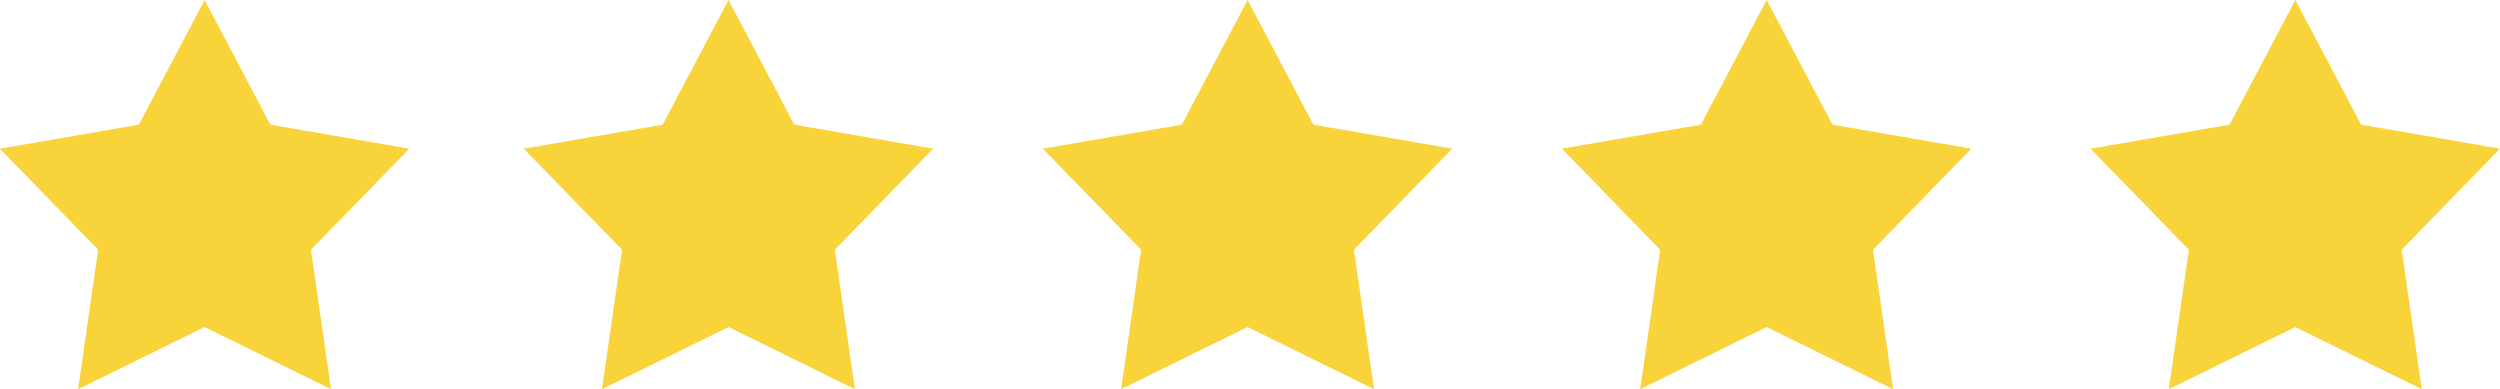 <svg id="Grupo_9875" data-name="Grupo 9875" xmlns="http://www.w3.org/2000/svg" width="119.514" height="18.606" viewBox="0 0 119.514 18.606">
  <path id="star-sharp-solid" d="M28.683,0l3.143,5.96,6.639,1.148-4.7,4.83.959,6.668-6.043-2.973-6.047,2.973.959-6.668-4.7-4.83L25.536,5.96Z" transform="translate(-18.9 0)" fill="#f9d33a"/>
  <path id="star-sharp-solid-2" data-name="star-sharp-solid" d="M28.683,0l3.143,5.96,6.639,1.148-4.7,4.83.959,6.668-6.043-2.973-6.047,2.973.959-6.668-4.7-4.83L25.536,5.96Z" transform="translate(6.144 0)" fill="#f9d33a"/>
  <path id="star-sharp-solid-3" data-name="star-sharp-solid" d="M28.683,0l3.143,5.96,6.639,1.148-4.7,4.83.959,6.668-6.043-2.973-6.047,2.973.959-6.668-4.7-4.83L25.536,5.96Z" transform="translate(30.96 0)" fill="#f9d33a"/>
  <path id="star-sharp-solid-4" data-name="star-sharp-solid" d="M28.683,0l3.143,5.96,6.639,1.148-4.7,4.83.959,6.668-6.043-2.973-6.047,2.973.959-6.668-4.7-4.83L25.536,5.96Z" transform="translate(55.775 0)" fill="#f9d33a"/>
  <path id="star-sharp-solid-5" data-name="star-sharp-solid" d="M28.683,0l3.143,5.96,6.639,1.148-4.7,4.83.959,6.668-6.043-2.973-6.047,2.973.959-6.668-4.7-4.83L25.536,5.96Z" transform="translate(81.048 0)" fill="#f9d33a"/>
</svg>

